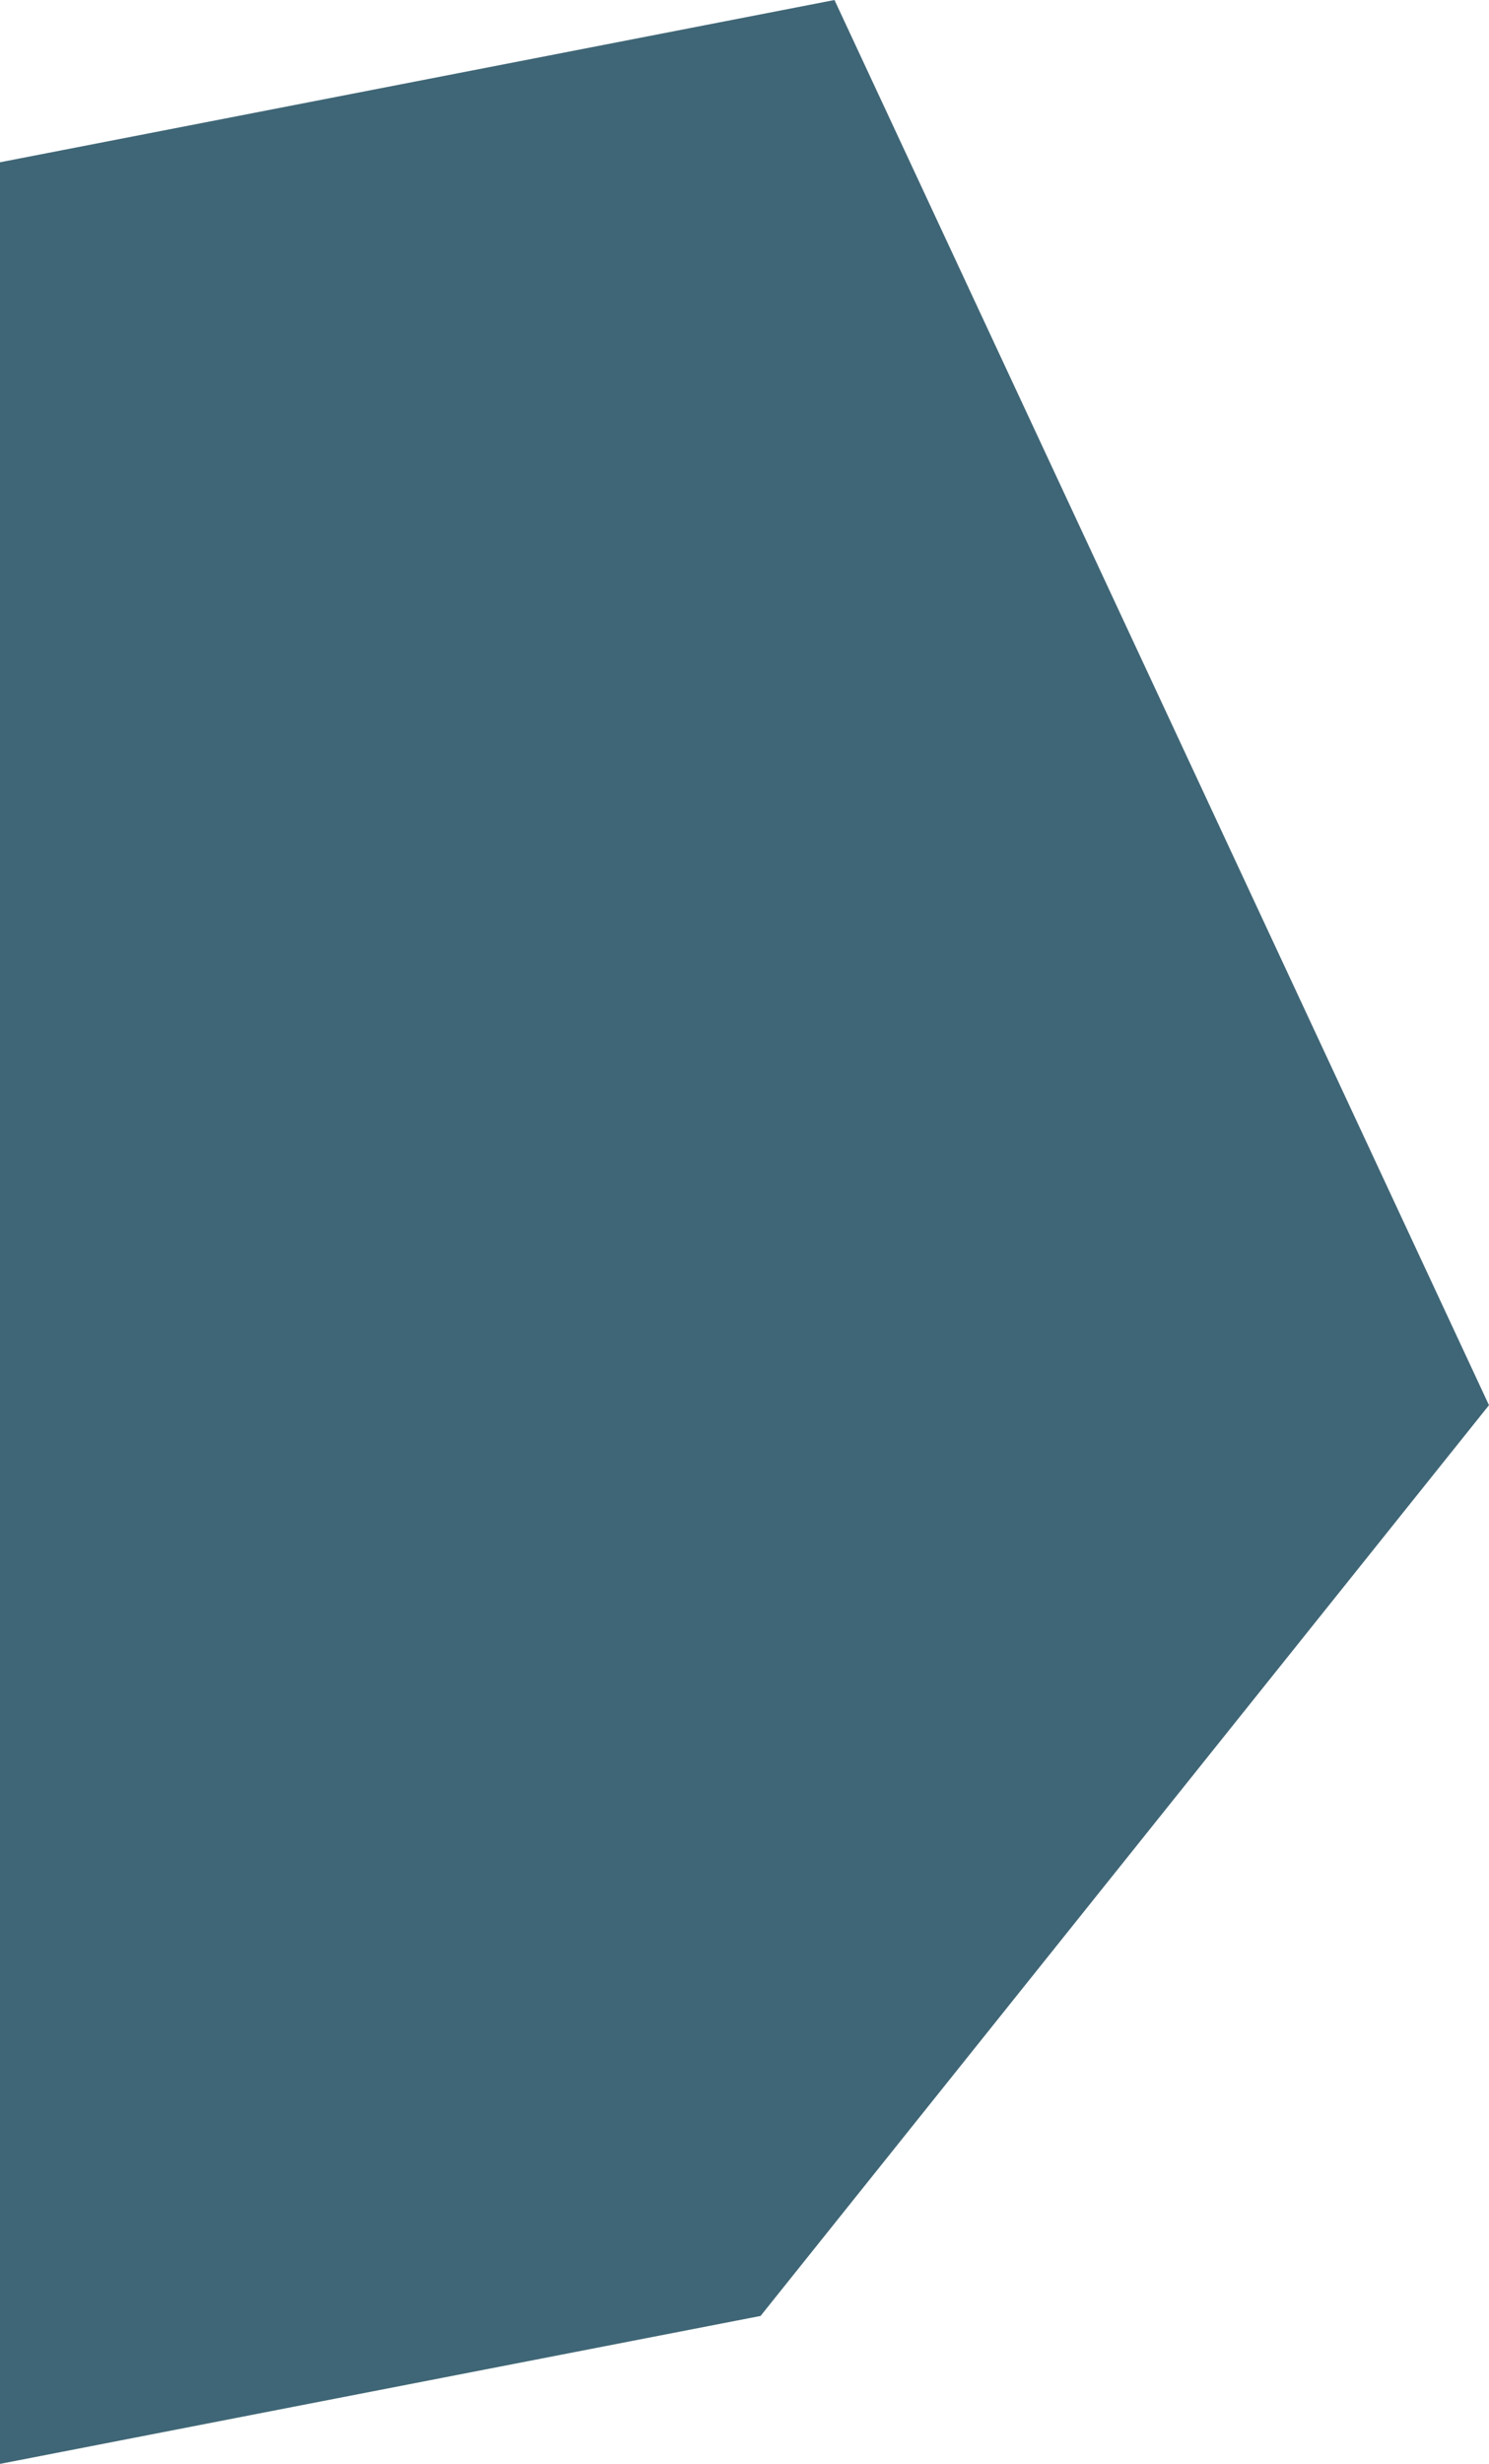 <svg xmlns="http://www.w3.org/2000/svg" width="166.102" height="274.72" viewBox="0 0 166.102 274.72">
  <path id="Pfad_796" data-name="Pfad 796" d="M93.089,0,166.1,156.677,84.842,258.226l-39.175,7.612L0,274.72V18.093l4.336-.842Z" transform="translate(0 0)" fill="#3f6676"/>
</svg>
